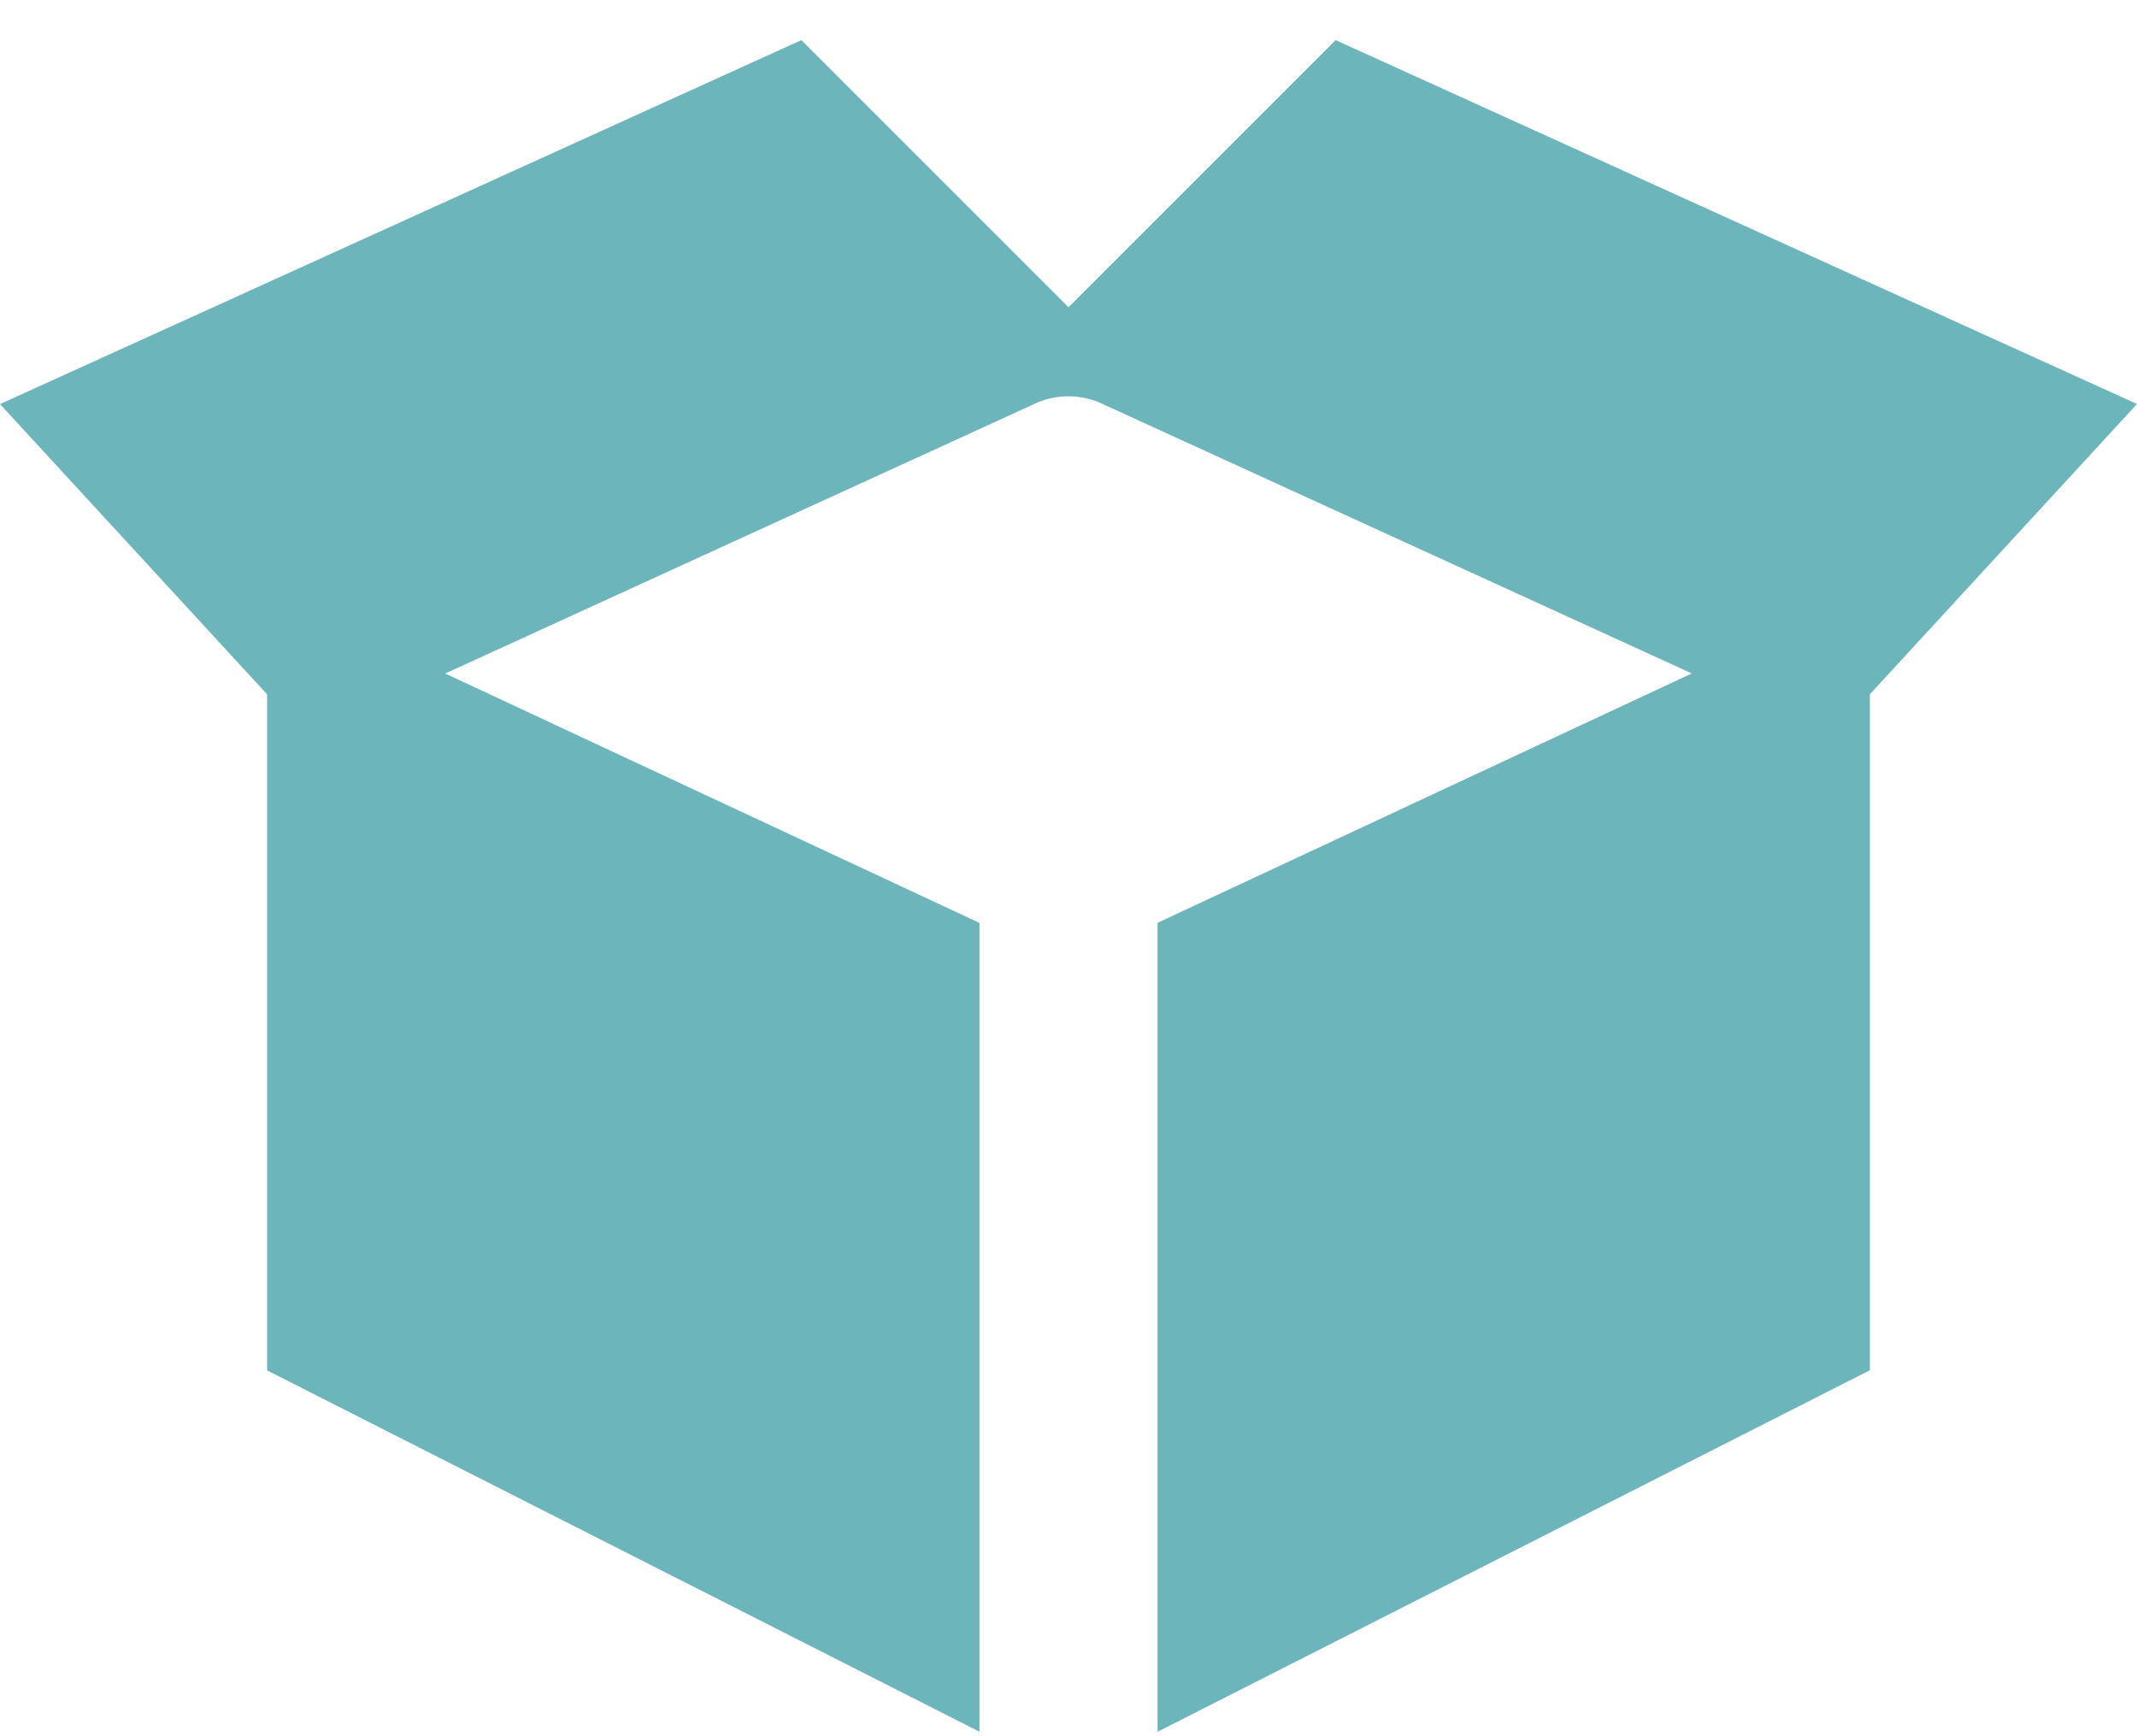 <svg width="48" height="39" viewBox="0 0 48 39" fill="none" xmlns="http://www.w3.org/2000/svg">
<path d="M30 0.901L24 6.901L18 0.901L0 9.077L6 15.597V30.783L22 38.899V20.731L10 15.129L23.182 9.097C23.692 8.837 24.304 8.837 24.814 9.097L38 15.127L26 20.729V38.901L42 30.779V15.595L48 9.075L30 0.901Z" fill="#6CB5BA"/>
</svg>
